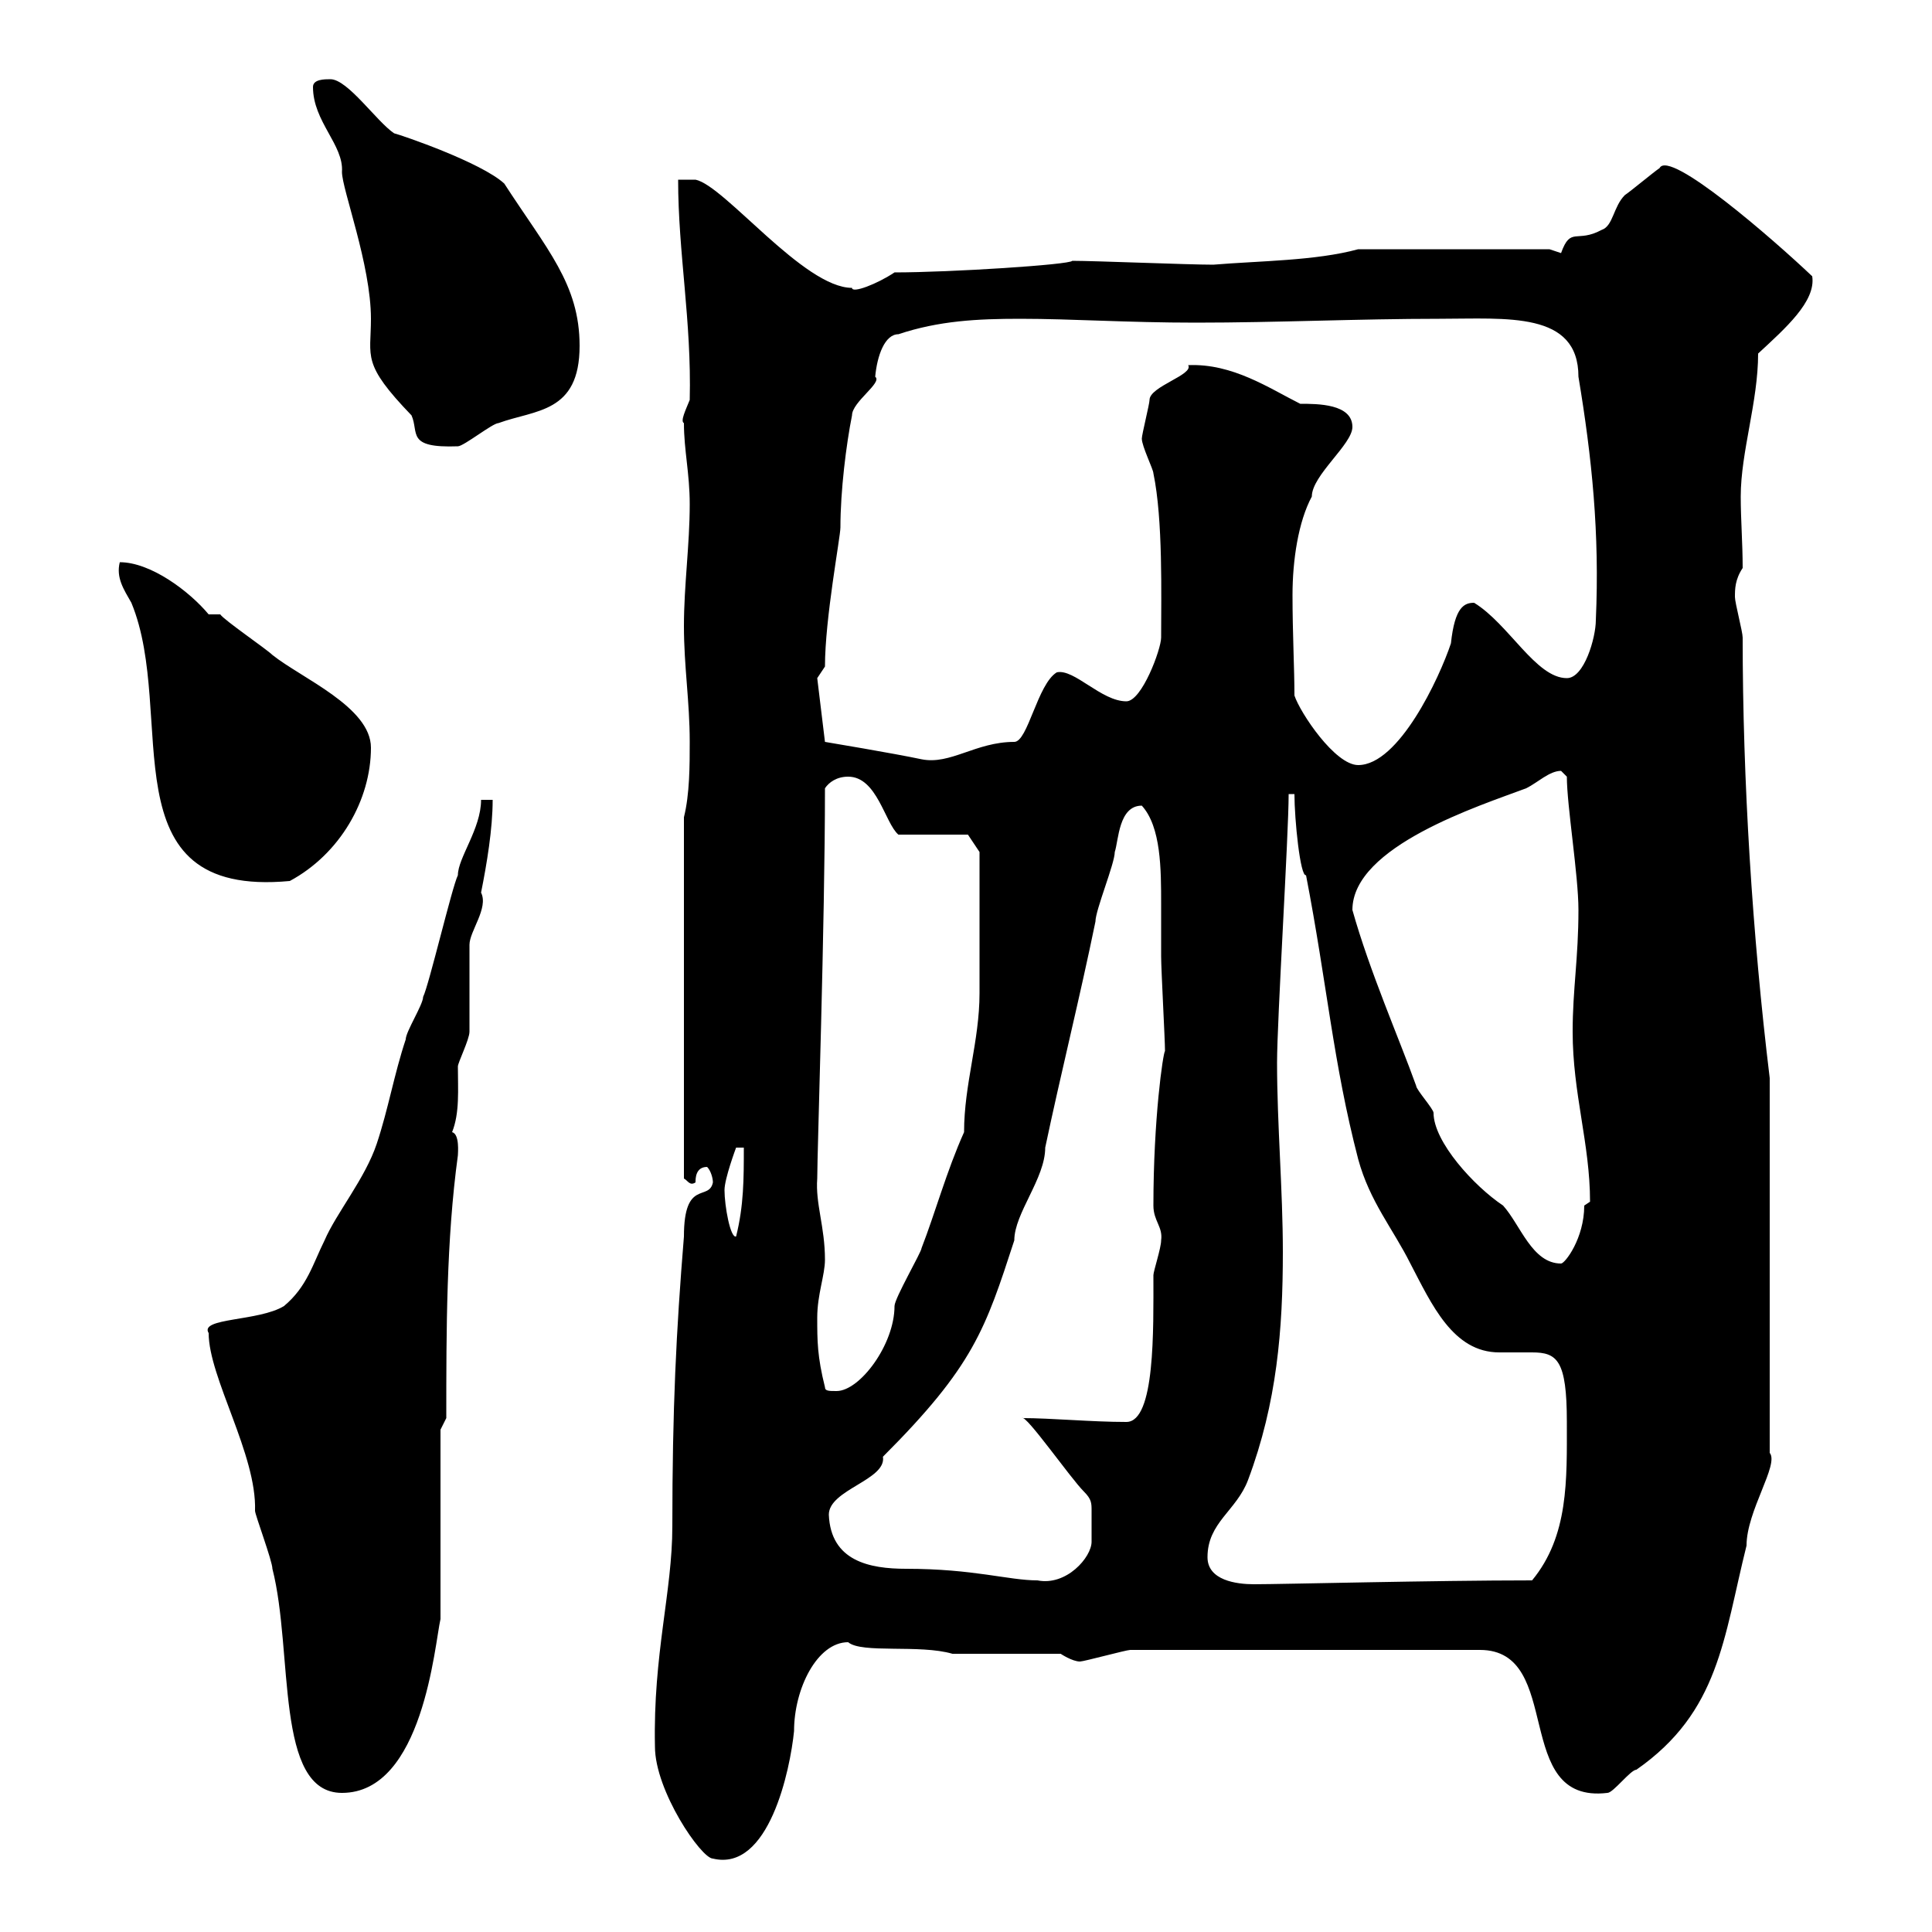 <svg xmlns="http://www.w3.org/2000/svg" xmlns:xlink="http://www.w3.org/1999/xlink" width="300" height="300"><path d="M101.70 271.20C101.70 278.10 108.90 288.60 110.70 288.60C119.40 290.70 122.70 274.80 123.30 268.80C123.30 262.20 126.90 255 131.70 255C133.80 256.80 142.80 255.30 147.90 256.80L164.70 256.80C164.70 256.80 166.50 258 167.70 258C168.30 258 174.90 256.20 175.50 256.20L229.80 256.20C243 256.20 234.60 280.20 249.60 278.40C250.50 278.40 253.20 274.80 254.10 274.80C267 265.80 267.60 254.40 271.20 240C271.20 234.60 276.30 227.40 274.80 225.60L274.80 167.40C272.10 145.20 270.60 121.20 270.60 99C270.60 98.10 269.40 93.60 269.40 92.70C269.40 91.50 269.40 90 270.60 88.20C270.60 84.30 270.30 80.70 270.30 77.10C270.30 70.20 273 62.40 273 54.90C277.20 51 282 46.80 281.40 42.90C275.40 37.20 259.20 23.10 257.70 26.10C256.80 26.70 253.20 29.70 252.30 30.30C250.50 32.10 250.50 35.10 248.70 35.70C244.80 37.80 243.90 35.10 242.40 39.30C242.40 39.30 240.60 38.70 240.60 38.70L210.90 38.70C204.30 40.50 195.60 40.50 188.40 41.10C184.50 41.10 170.10 40.50 166.50 40.50C166.20 41.10 147.60 42.30 138.90 42.30C136.20 44.10 132.30 45.60 132.30 44.70C124.80 44.70 112.50 28.80 108 27.90L105.30 27.90C105.30 39.30 107.40 49.80 107.10 62.10C106.50 63.60 105.60 65.40 106.20 65.70C106.20 69.90 107.10 73.50 107.10 78.30C107.10 84.60 106.20 90.90 106.20 97.20C106.20 103.50 107.10 108.90 107.10 115.20C107.10 118.80 107.10 123.30 106.20 126.90L106.20 183C106.80 183.30 107.10 184.20 108 183.60C108 183 108 181.20 109.80 181.20C110.40 181.80 110.70 183 110.70 183.60C110.10 186.60 106.20 183 106.20 192C105 206.70 104.40 218.70 104.40 237C104.40 247.20 101.40 256.80 101.70 271.20ZM32.40 207C32.40 213.90 39.90 225.90 39.60 234.60C39.60 235.20 42.30 242.40 42.30 243.60C45.60 256.50 42.60 278.40 53.10 278.40C65.70 278.40 67.50 255.30 68.40 251.40L68.40 222L69.30 220.20C69.30 206.40 69.30 192.60 71.10 179.40C71.10 179.10 71.40 176.10 70.20 175.80C71.40 172.80 71.10 169.20 71.10 165.60C71.10 165 72.90 161.40 72.90 160.20C72.90 159.60 72.90 147.60 72.90 146.70C72.90 144.60 75.90 141 74.70 138.60C75.60 134.10 76.50 128.70 76.50 124.20L74.70 124.20C74.70 128.70 71.10 133.20 71.10 135.90C70.20 137.70 66.60 153 65.70 154.80C65.70 156 63 160.20 63 161.40C61.20 166.80 60.30 172.20 58.50 177.60C56.70 183 52.20 188.40 50.40 192.60C48.60 196.20 47.70 199.80 44.10 202.80C40.20 205.20 30.90 204.60 32.40 207ZM187.50 241.80C187.50 236.40 192 234.60 193.80 229.80C198.30 217.80 199.20 206.40 199.20 194.40C199.20 184.80 198.30 174.60 198.30 165C198.30 158.40 200.10 129.60 200.10 123.30L201 123.30C201 127.20 201.90 136.20 202.80 135.90C206.10 153 207 165 210.90 180C212.70 186.60 216.30 190.80 219 196.20C222.30 202.50 225.60 210 232.80 210C234.60 210 236.40 210 237.90 210C241.80 210 243.30 211.20 243.30 220.80C243.30 229.80 243.60 238.50 237.90 245.40C222.60 245.40 199.20 246 194.70 246C192 246 187.50 245.40 187.50 241.80ZM128.70 235.20C128.70 231.30 137.70 229.80 137.10 226.20C151.20 212.10 153 206.40 157.50 192.60C157.50 188.40 162.30 183 162.30 178.20C164.70 166.80 167.70 154.80 170.10 143.10C170.10 141.30 173.10 134.10 173.10 132.30C173.70 130.50 173.70 125.10 177.30 125.10C180.30 128.40 180.30 135 180.30 140.40C180.30 143.40 180.30 146.40 180.30 148.50C180.30 150.60 180.90 161.40 180.90 163.20C180.60 163.50 179.10 173.70 179.10 187.20C179.10 189.60 180.60 190.50 180.30 192.60C180.30 193.80 179.10 197.40 179.10 198C179.10 206.40 179.40 220.80 174.90 220.80C169.50 220.80 163.20 220.20 158.70 220.20C159.30 219.60 166.20 229.50 168.30 231.60C169.50 232.80 169.50 233.40 169.50 234.60C169.50 235.20 169.50 235.80 169.50 237C169.50 237.30 169.50 238.50 169.50 239.40C169.50 241.80 165.60 246.30 161.10 245.40C156.60 245.40 151.20 243.60 140.70 243.60C135 243.60 129 242.40 128.70 235.20ZM128.10 215.40C126.90 210.60 126.90 208.20 126.90 204.60C126.90 201 128.10 198 128.10 195.60C128.10 190.50 126.60 186.90 126.90 183C126.90 178.80 128.10 143.40 128.10 122.40C128.70 121.50 129.90 120.60 131.70 120.60C136.20 120.60 137.40 127.80 139.50 129.60L150.30 129.60L152.10 132.30C152.10 135 152.10 148.20 152.10 154.20C152.10 161.70 149.70 168.30 149.70 175.80C147 181.80 145.20 188.40 143.10 193.80C143.10 194.40 138.90 201.60 138.90 202.80C138.90 208.80 133.50 216 129.90 216C128.70 216 128.10 216 128.10 215.40ZM210 141.30C210 131.40 229.80 125.10 237 122.40C238.80 121.50 240.60 119.70 242.40 119.70C242.40 119.70 243.30 120.60 243.30 120.60C243.30 125.10 245.10 135.90 245.10 141.30C245.10 148.80 244.20 153.60 244.20 160.20C244.20 169.80 246.90 177.60 246.90 186.60C246.90 186.60 246 187.20 246 187.20C246 192.30 243 196.20 242.40 196.20C237.90 196.20 236.10 190.20 233.40 187.20C228.90 184.20 222.60 177.30 222.60 172.80C222.60 172.20 219.90 169.20 219.90 168.60C217.20 161.10 212.70 150.90 210 141.30ZM112.50 184.80C112.50 183 114.30 178.20 114.30 178.20L115.50 178.20C115.50 183 115.50 187.20 114.30 192C113.40 192.30 112.50 187.20 112.50 184.80ZM18.60 87.30C18 89.70 19.20 91.50 20.40 93.60C27.60 111 16.20 139.50 45 136.80C52.80 132.60 57.60 124.20 57.60 116.10C57.60 109.80 46.80 105.30 42.30 101.70C41.40 100.80 34.80 96.30 34.20 95.40L32.40 95.40C29.40 91.80 23.40 87.30 18.60 87.30ZM201 108C201 103.80 200.70 98.40 200.70 92.40C200.70 87 201.60 81 203.70 77.10C203.70 73.80 210 69 210 66.30C210 62.70 204.60 62.70 201.90 62.70C197.10 60.30 191.40 56.40 184.50 56.70C185.40 58.20 178.50 60 178.50 62.10C178.50 62.70 177.30 67.50 177.30 68.10C177.30 69.30 179.10 72.90 179.10 73.50C180.60 80.70 180.30 92.40 180.30 99C180.30 100.80 177.30 108.90 174.90 108.90C171 108.90 166.80 103.80 164.10 104.40C161.10 106.20 159.60 115.20 157.50 115.20C151.50 115.20 147.60 118.80 143.10 117.90C138.90 117 128.10 115.20 128.10 115.20L126.90 105.30L128.10 103.50C128.10 96 130.50 83.40 130.50 81.90C130.50 76.20 131.40 69 132.30 64.50C132.30 62.40 137.10 59.40 135.90 58.50C136.20 55.20 137.40 51.90 139.50 51.90C145.80 49.80 151.80 49.50 158.40 49.50C166.50 49.50 174.90 50.10 185.70 50.10C198.30 50.10 210.90 49.50 223.50 49.50C234 49.50 245.10 48.30 245.10 58.50C247.20 71.10 248.40 82.80 247.80 96.30C247.80 99 246 105.30 243.30 105.30C238.50 105.30 234.30 96.90 228.90 93.60C227.40 93.60 225.90 94.20 225.30 99.90C223.50 105.30 217.20 118.80 210.90 118.80C207.30 118.80 201.90 110.70 201 108ZM48.60 13.50C48.60 18.90 53.40 22.50 53.10 26.70C53.10 29.40 57.60 41.10 57.60 49.50C57.60 55.50 56.10 56.40 63.90 64.50C65.10 67.20 63 69.60 71.10 69.30C72 69.30 76.50 65.70 77.40 65.70C83.10 63.60 90 64.20 90 53.70C90 44.10 84.90 38.70 78.30 28.50C74.70 25.20 62.40 21 61.20 20.70C58.50 18.90 54 12.30 51.30 12.30C50.40 12.30 48.60 12.30 48.60 13.50Z"/></svg>